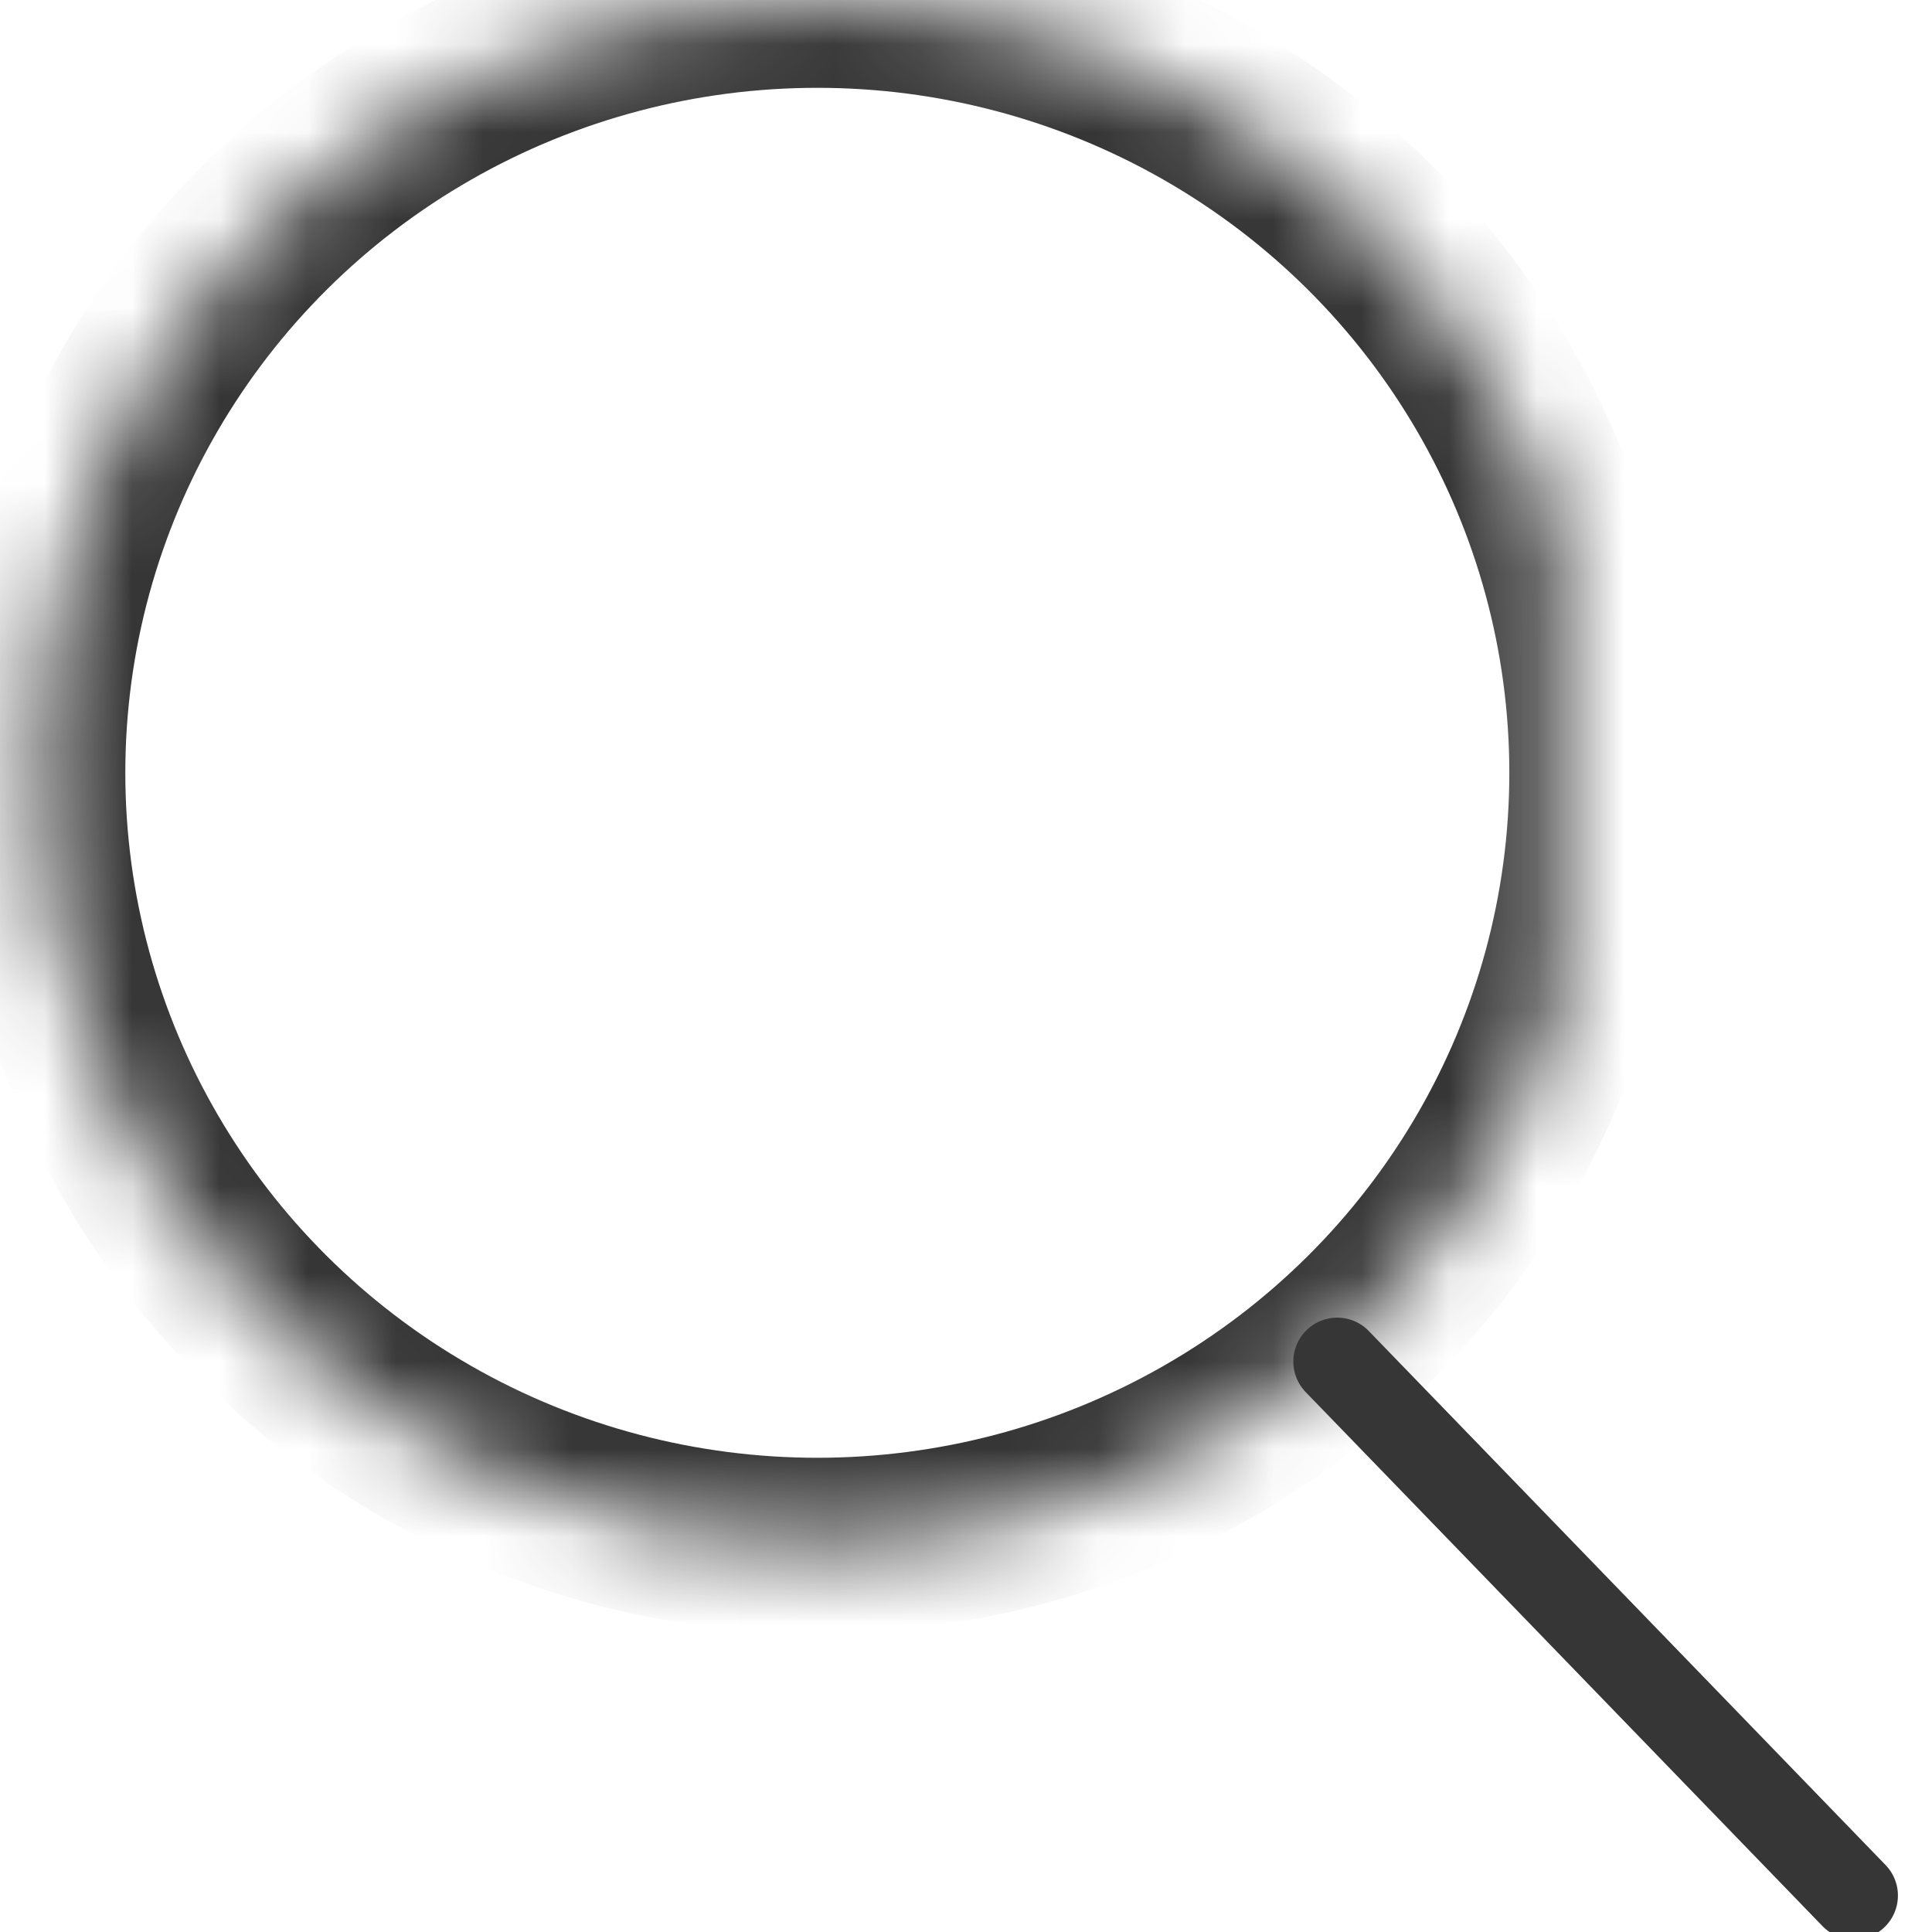 <?xml version="1.0" encoding="UTF-8" standalone="no"?>
<svg width="22px" height="22px" viewBox="0 0 22 22" version="1.1" xmlns="http://www.w3.org/2000/svg" xmlns:xlink="http://www.w3.org/1999/xlink">
    <!-- Generator: Sketch 40.1 (33804) - http://www.bohemiancoding.com/sketch -->
    <title>Group 2</title>
    <desc>Created with Sketch.</desc>
    <defs>
        <ellipse id="path-1" cx="9.307" cy="8.8" rx="8.88" ry="8.8"></ellipse>
        <mask id="mask-2" maskContentUnits="userSpaceOnUse" maskUnits="objectBoundingBox" x="0" y="0" width="17.759" height="17.6" fill="white">
            <use xlink:href="#path-1"></use>
        </mask>
    </defs>
    <g id="Symbols" stroke="none" stroke-width="1" fill="none" fill-rule="evenodd">
        <g id="icon-search" stroke="#363636">
            <g id="Group-2">
                <use id="Oval" mask="url(#mask-2)" stroke-width="2" xlink:href="#path-1"></use>
                <path d="M15.227,15.504 L21.112,21.585" id="Line" stroke-linecap="round"></path>
            </g>
        </g>
    </g>
</svg>